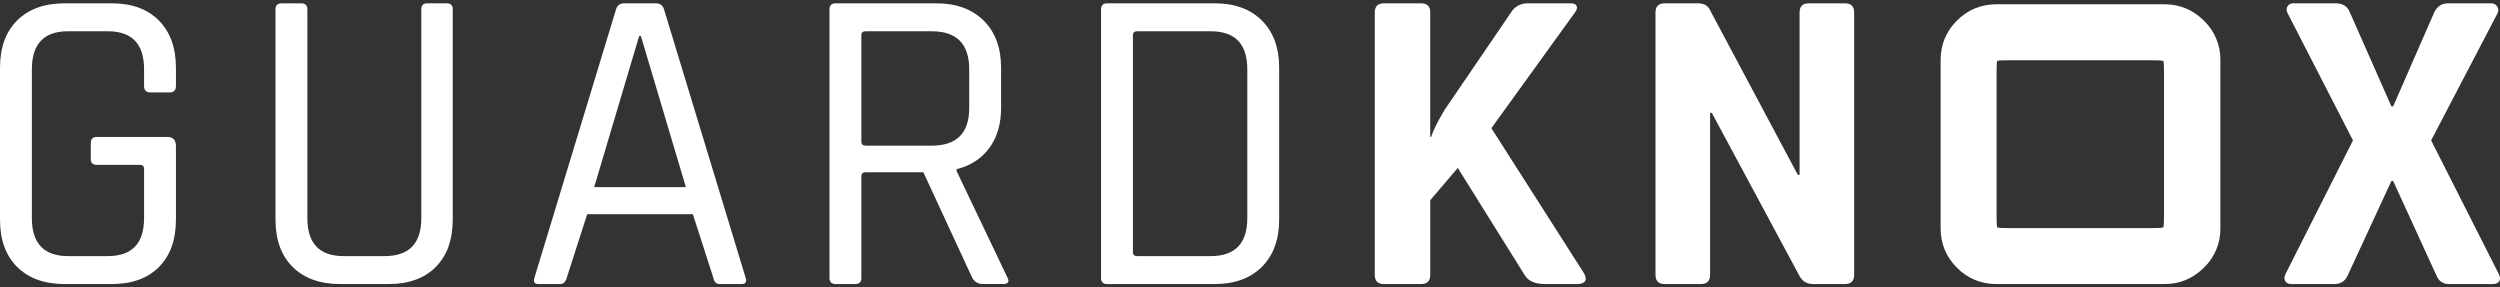 <?xml version="1.0" encoding="UTF-8"?>
<svg xmlns="http://www.w3.org/2000/svg" id="Layer_1" viewBox="0 0 2444.64 280.99">
  <rect x="0" y="0" width="2444.64" height="280.99" fill="#333333" stroke="none"/>
  <g id="Layer_2">
    <g id="Layer_1-2">
      <path d="M109.29,277.76H63.19c-19.64,0-35.08-5.55-46.32-16.65C5.62,250.01,0,234.5,0,214.58V66.43C0,46.51,5.62,31,16.87,19.9,28.11,8.79,43.55,3.24,63.19,3.25h46.11c19.64,0,35.01,5.62,46.11,16.86,11.1,11.24,16.65,26.68,16.64,46.32v17.5c0,4.27-1.99,6.4-5.98,6.4h-19.2c-4,0-5.98-2.13-5.98-6.4v-16.22c0-24.77-11.81-37.15-35.44-37.15h-38.85c-23.63,0-35.44,12.38-35.43,37.15V213.3c0,24.76,11.81,37.14,35.43,37.14h38.85c23.62,0,35.43-12.38,35.44-37.14v-47.82c0-2.84-1.29-4.27-3.85-4.27h-42.26c-3.99,0-5.98-1.85-5.98-5.55v-15.79c0-3.99,1.99-5.98,5.98-5.98h68.73c5.69,0,8.54,2.99,8.54,8.96v71.73c0,19.92-5.55,35.43-16.64,46.53-11.1,11.1-26.47,16.65-46.11,16.65Z" style="fill:#fff;"></path>
      <path d="M417.52,3.25h19.21c3.98,0,5.98,1.85,5.98,5.55V214.58c0,19.92-5.55,35.43-16.64,46.53-11.1,11.1-26.47,16.65-46.11,16.65h-47.39c-19.64,0-35.08-5.55-46.32-16.65-11.24-11.1-16.86-26.61-16.86-46.53V9.22c0-3.98,1.99-5.97,5.98-5.98h19.21c3.98,0,5.97,1.99,5.98,5.98V213.3c0,24.76,11.81,37.14,35.43,37.14h40.13c23.91,0,35.86-12.38,35.86-37.14V9.22c0-3.98,1.85-5.97,5.56-5.98Z" style="fill:#fff;"></path>
      <path d="M547.72,277.76h-21.34c-3.7,0-4.98-1.99-3.84-5.98L602.37,9.22c1.14-3.98,3.84-5.97,8.12-5.98h30.74c4.27,0,6.97,1.99,8.1,5.98l79.84,262.56c1.13,3.99-.15,5.98-3.84,5.98h-21.77c-3.13,0-5.13-1.99-5.98-5.98l-20.06-62.33h-103.32l-20.06,62.33c-1.14,3.99-3.27,5.98-6.4,5.98Zm77.28-242.49l-43.98,147.71h89.66l-43.97-147.71h-1.71Z" style="fill:#fff;"></path>
      <path d="M836.32,277.76h-19.21c-3.99,0-5.98-1.99-5.98-5.98V9.22c0-3.98,1.99-5.97,5.98-5.98h98.19c19.64,0,35.15,5.62,46.54,16.86,11.37,11.25,17.07,26.69,17.08,46.32v38.85c0,15.94-3.84,29.11-11.53,39.49-7.69,10.38-18.36,17.28-32.02,20.7v1.71l49.53,103.74c2.56,4.55,1.13,6.83-4.27,6.83h-19.22c-4.84,0-8.39-1.99-10.67-5.98l-47.82-103.32h-56.35c-2.85,0-4.27,1.28-4.27,3.84v99.48c0,3.99-1.99,5.98-5.98,5.98Zm10.25-135.34h64.46c24.48,0,36.71-12.24,36.71-36.71v-37.99c0-24.77-12.24-37.15-36.71-37.15h-64.46c-2.85,0-4.27,1.28-4.27,3.84v104.17c0,2.56,1.42,3.84,4.27,3.84h0Z" style="fill:#fff;"></path>
      <path d="M1076.66,271.78V9.22c0-3.98,1.99-5.97,5.98-5.98h105.02c19.64,0,35.08,5.62,46.32,16.86,11.24,11.24,16.86,26.68,16.86,46.32V214.58c0,19.64-5.62,35.08-16.86,46.32-11.24,11.24-26.68,16.86-46.32,16.87h-105.02c-3.98,0-5.98-1.99-5.98-5.98Zm35.44-21.35h71.72c23.91,0,35.86-12.38,35.86-37.14V67.72c0-24.77-11.95-37.15-35.86-37.15h-71.72c-2.85,0-4.27,1.28-4.27,3.84V246.59c0,2.56,1.42,3.84,4.27,3.84Z" style="fill:#fff;"></path>
      <path d="M1389.59,277.76h-36.29c-5.98,0-8.96-2.99-8.96-8.96V12.21c0-5.98,2.99-8.97,8.96-8.97h36.29c5.98,0,8.97,2.99,8.97,8.96v121.67h.85c2.27-6.83,6.68-15.65,13.23-26.47l64.9-95.2c3.69-5.98,9.24-8.97,16.65-8.96h41.84c3.13,0,5.05,.93,5.76,2.78,.71,1.85-.07,4.2-2.34,7.04l-81.11,112.28,90.5,141.74c1.99,3.42,2.35,6.05,1.07,7.89-1.28,1.85-3.91,2.77-7.9,2.78h-31.16c-9.97,0-16.66-2.99-20.06-8.96l-65.32-104.6-26.89,31.59v73.01c0,5.98-2.99,8.97-8.97,8.97Z" style="fill:#fff;"></path>
      <path d="M1663.25,277.76h-35.43c-5.98,0-8.97-2.99-8.97-8.96V12.21c0-5.98,2.99-8.97,8.97-8.97h32.02c5.98,0,9.96,1.99,11.95,5.98l86.24,161.8h1.71V12.21c0-5.98,2.99-8.97,8.96-8.97h35.44c5.98,0,8.96,2.99,8.96,8.96V268.79c0,5.98-2.99,8.96-8.96,8.96h-31.17c-6.26,0-10.82-2.85-13.66-8.54l-85.38-158.81h-1.71v158.39c0,5.98-2.99,8.96-8.96,8.96Z" style="fill:#fff;"></path>
      <path d="M1952.36,277.76c-15.2,0-28.12-5.32-38.76-15.96-10.64-10.64-15.96-23.56-15.96-38.75V58.9c0-15.2,5.32-28.12,15.96-38.76,10.64-10.63,23.56-15.95,38.76-15.96h164.14c14.94,0,27.8,5.32,38.56,15.96,10.54,10.11,16.4,24.15,16.15,38.76V223.05c.25,14.6-5.6,28.65-16.15,38.75-10.77,10.64-23.62,15.96-38.56,15.96h-164.14Zm12.54-54.71h138.31c7.59,0,11.65-.25,12.16-.76,.5-.51,.75-4.56,.76-12.16V71.82c0-7.6-.25-11.65-.76-12.16s-4.56-.76-12.16-.76h-138.31c-7.61,0-11.6,.25-11.97,.76-.37,.5-.56,4.56-.57,12.16V210.12c0,7.6,.19,11.65,.57,12.16,.38,.51,4.37,.76,11.97,.76h0Z" style="fill:#fff;"></path>
      <path d="M2282.94,277.76h-42.27c-2.85,0-4.84-.93-5.98-2.78-1.14-1.85-1.14-4.06,0-6.61l66.18-131.07-64.04-124.66c-1.14-1.98-1.14-4.42,0-6.4,1.13-1.99,3.12-2.99,5.98-2.99h40.98c7.11,0,11.81,2.99,14.09,8.96l40.56,91.79h1.71l40.13-91.79c2.85-5.98,7.4-8.97,13.66-8.97h41.84c2.5-.18,4.89,1.06,6.19,3.2,1.27,2,1.35,4.53,.22,6.61l-64.9,124.24,66.17,130.64c1.42,2.85,1.57,5.19,.43,7.04-1.13,1.85-3.27,2.77-6.41,2.78h-42.69c-5.98,0-10.1-2.85-12.38-8.54l-42.26-92.22h-1.71l-42.69,92.22c-2.56,5.7-6.83,8.54-12.8,8.54Z" style="fill:#fff;"></path>
    </g>
  </g>
</svg>
